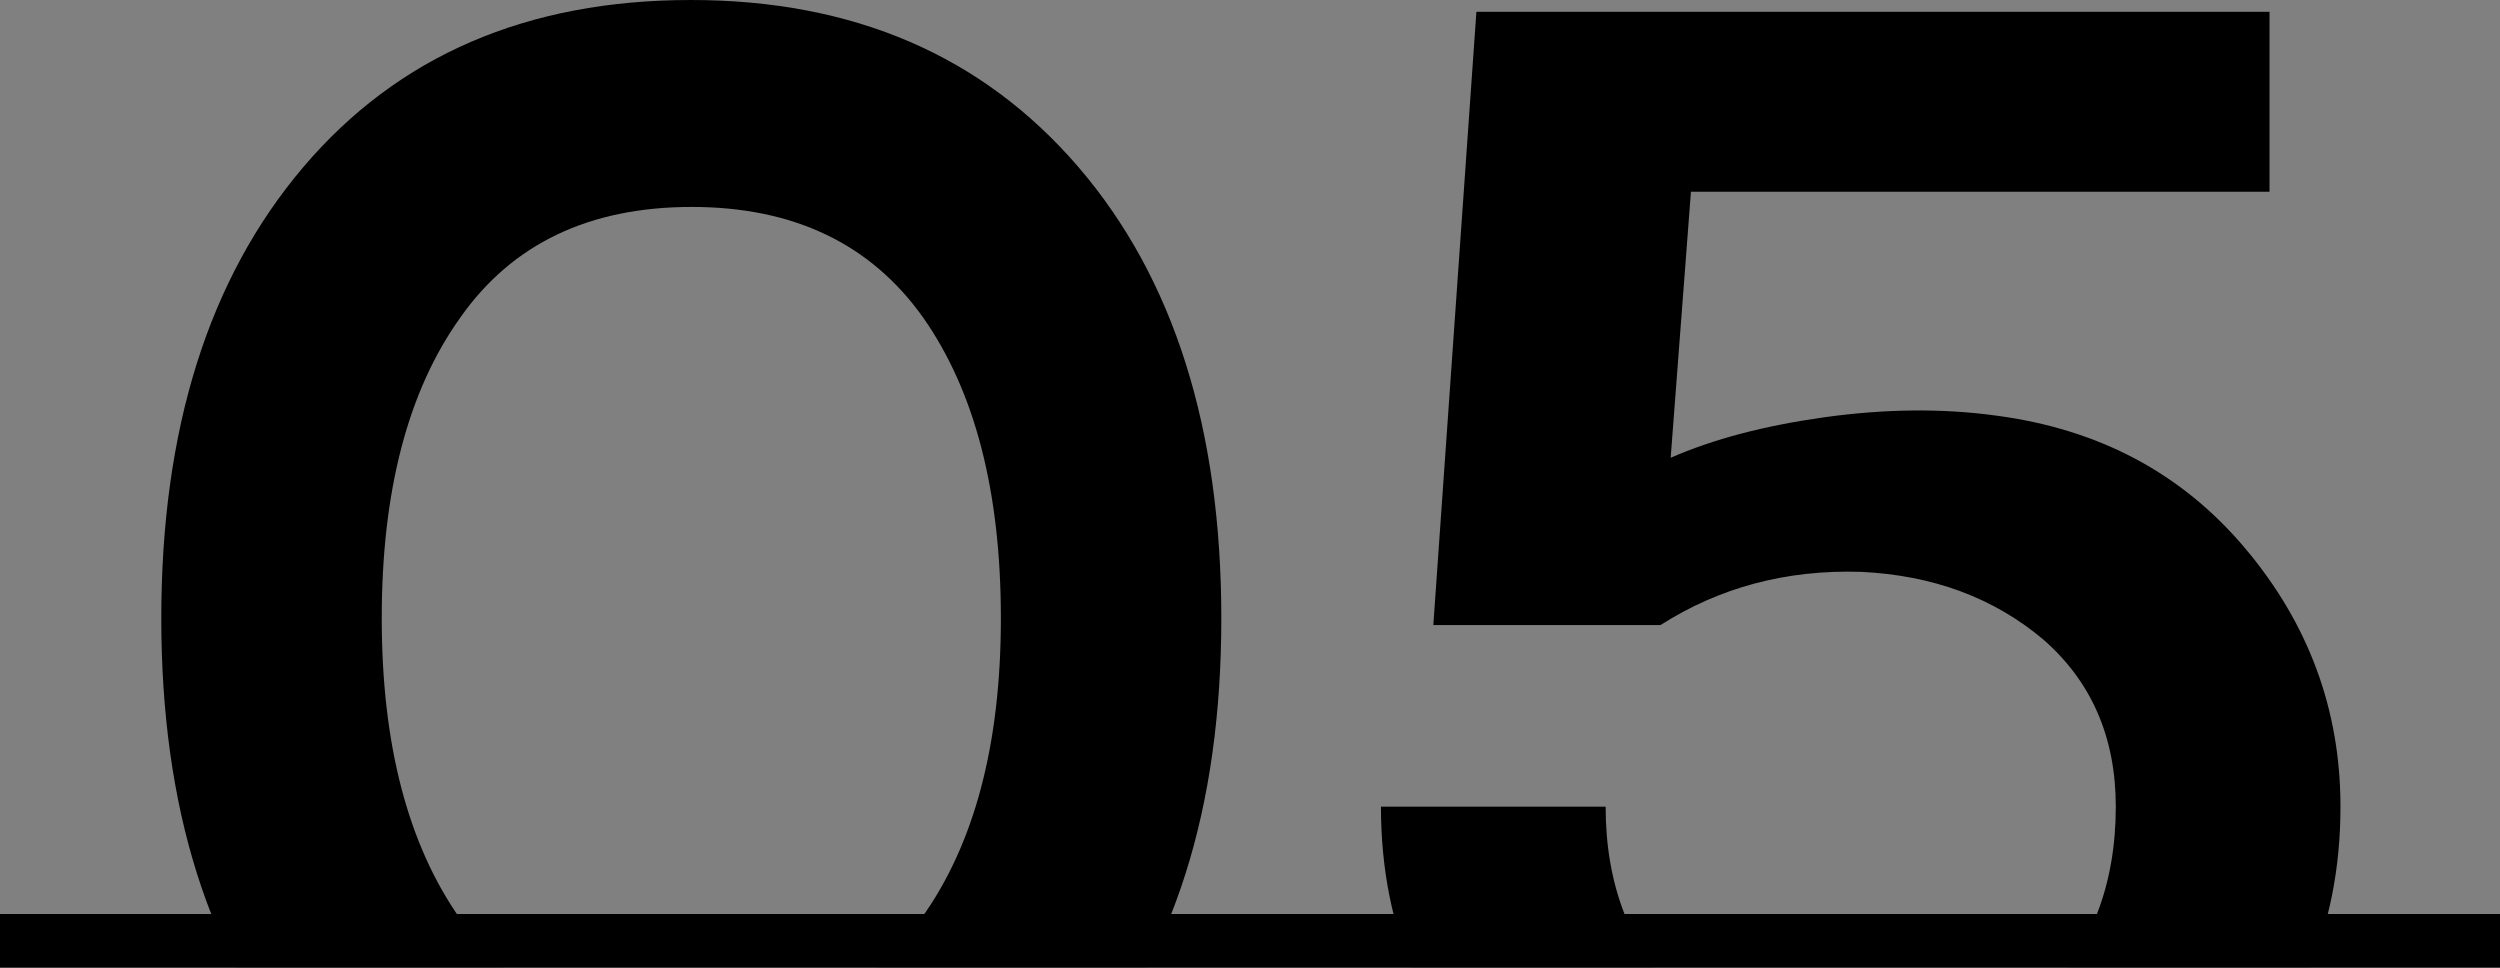 <?xml version="1.0" encoding="UTF-8"?> <svg xmlns="http://www.w3.org/2000/svg" width="186" height="72" viewBox="0 0 186 72" fill="none"><rect x="0" y="0" width="186" height="72" fill="#808080" stroke="none"/> <g clip-path="url(#clip0_448_44)"> <path d="M51.402 92C39.21 92 29.596 87.853 22.557 79.557C15.519 71.262 12 60.077 12 46C12 31.924 15.519 20.738 22.557 12.443C29.596 4.148 39.21 0 51.402 0C63.509 0 73.124 4.148 80.246 12.443C87.326 20.696 90.866 31.882 90.866 46C90.866 60.118 87.326 71.304 80.246 79.557C73.124 87.853 63.509 92 51.402 92ZM51.402 76.667C58.901 76.667 64.619 73.881 68.557 68.309C72.495 62.821 74.465 55.384 74.465 46C74.465 36.574 72.537 29.117 68.683 23.628C64.787 18.14 59.047 15.396 51.465 15.396C43.84 15.396 38.1 18.14 34.246 23.628C30.35 29.075 28.402 36.532 28.402 46C28.402 55.384 30.35 62.842 34.246 68.372C38.1 73.902 43.819 76.667 51.402 76.667Z" fill="black"></path> <path d="M168.852 0.88V14.265H125.806L124.298 34.06C127.44 32.678 131.252 31.672 135.735 31.044C140.26 30.415 144.512 30.373 148.492 30.918C156.158 31.924 162.338 35.212 167.03 40.784C171.764 46.398 174.131 52.808 174.131 60.014C174.131 69.23 170.759 76.855 164.014 82.888C157.227 88.921 148.701 91.937 138.437 91.937C128.131 91.937 119.627 88.921 112.924 82.888C106.137 76.939 102.743 69.314 102.743 60.014H119.459C119.459 65.837 121.302 70.592 124.989 74.279C128.634 78.049 133.117 79.934 138.437 79.934C143.716 79.934 148.199 78.049 151.885 74.279C155.572 70.592 157.415 65.837 157.415 60.014C157.415 54.861 155.614 50.713 152.011 47.571C148.324 44.471 143.8 42.795 138.437 42.544C132.907 42.376 127.943 43.696 123.544 46.503H106.639L109.844 0.88H168.852Z" fill="black"></path> <rect y="68" width="186" height="31" fill="white"></rect> <rect y="68" width="186" height="4" fill="black"></rect> </g> <defs> <clipPath id="clip0_448_44"> <rect width="186" height="72" fill="white"></rect> </clipPath> </defs> </svg> 